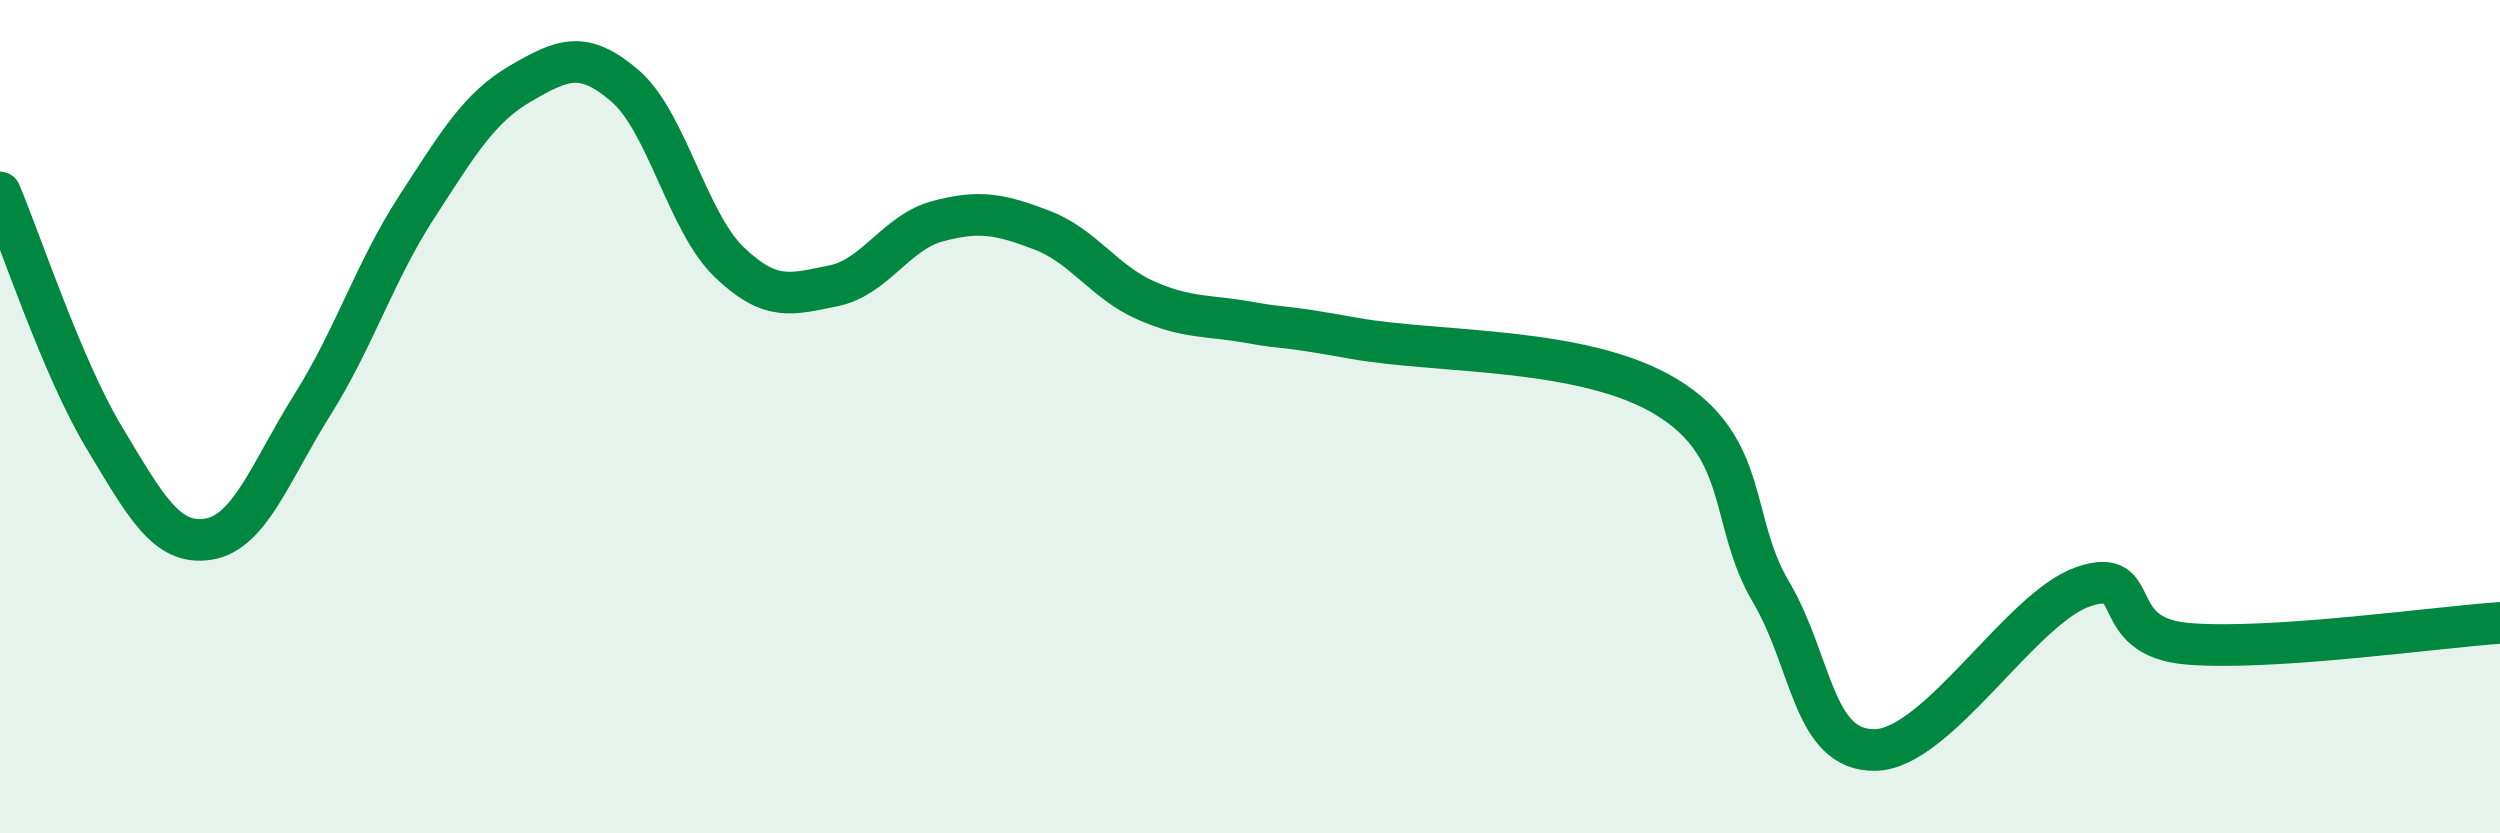
    <svg width="60" height="20" viewBox="0 0 60 20" xmlns="http://www.w3.org/2000/svg">
      <path
        d="M 0,4.62 C 0.5,5.8 1.5,8.84 2.5,10.5 C 3.5,12.16 4,13.1 5,12.94 C 6,12.78 6.5,11.3 7.5,9.71 C 8.5,8.12 9,6.51 10,4.97 C 11,3.43 11.5,2.58 12.5,2 C 13.5,1.42 14,1.2 15,2.06 C 16,2.92 16.5,5.33 17.5,6.29 C 18.5,7.25 19,7.06 20,6.86 C 21,6.66 21.5,5.58 22.5,5.31 C 23.5,5.04 24,5.14 25,5.52 C 26,5.9 26.5,6.77 27.5,7.21 C 28.5,7.65 29,7.56 30,7.74 C 31,7.92 30.5,7.76 32.5,8.12 C 34.5,8.48 38,8.31 40,9.53 C 42,10.75 41.5,12.51 42.5,14.2 C 43.5,15.89 43.5,18.02 45,18 C 46.5,17.98 48.5,14.59 50,14.08 C 51.5,13.57 50.5,15.28 52.5,15.45 C 54.5,15.62 58.5,15.05 60,14.95L60 20L0 20Z"
        fill="#008740"
        opacity="0.1"
        stroke-linecap="round"
        stroke-linejoin="round"
      />
      <path
        d="M 0,4.62 C 0.5,5.8 1.5,8.84 2.5,10.5 C 3.5,12.16 4,13.1 5,12.94 C 6,12.78 6.5,11.3 7.5,9.71 C 8.5,8.12 9,6.51 10,4.97 C 11,3.43 11.5,2.58 12.5,2 C 13.5,1.42 14,1.2 15,2.06 C 16,2.92 16.5,5.33 17.5,6.29 C 18.5,7.25 19,7.06 20,6.86 C 21,6.66 21.5,5.58 22.5,5.31 C 23.5,5.04 24,5.14 25,5.52 C 26,5.9 26.5,6.77 27.5,7.21 C 28.5,7.65 29,7.56 30,7.74 C 31,7.92 30.5,7.76 32.5,8.12 C 34.5,8.48 38,8.31 40,9.53 C 42,10.75 41.5,12.51 42.5,14.2 C 43.5,15.89 43.5,18.02 45,18 C 46.5,17.98 48.5,14.59 50,14.08 C 51.5,13.57 50.5,15.28 52.5,15.45 C 54.5,15.62 58.5,15.05 60,14.95"
        stroke="#008740"
        stroke-width="1"
        fill="none"
        stroke-linecap="round"
        stroke-linejoin="round"
      />
    </svg>
  